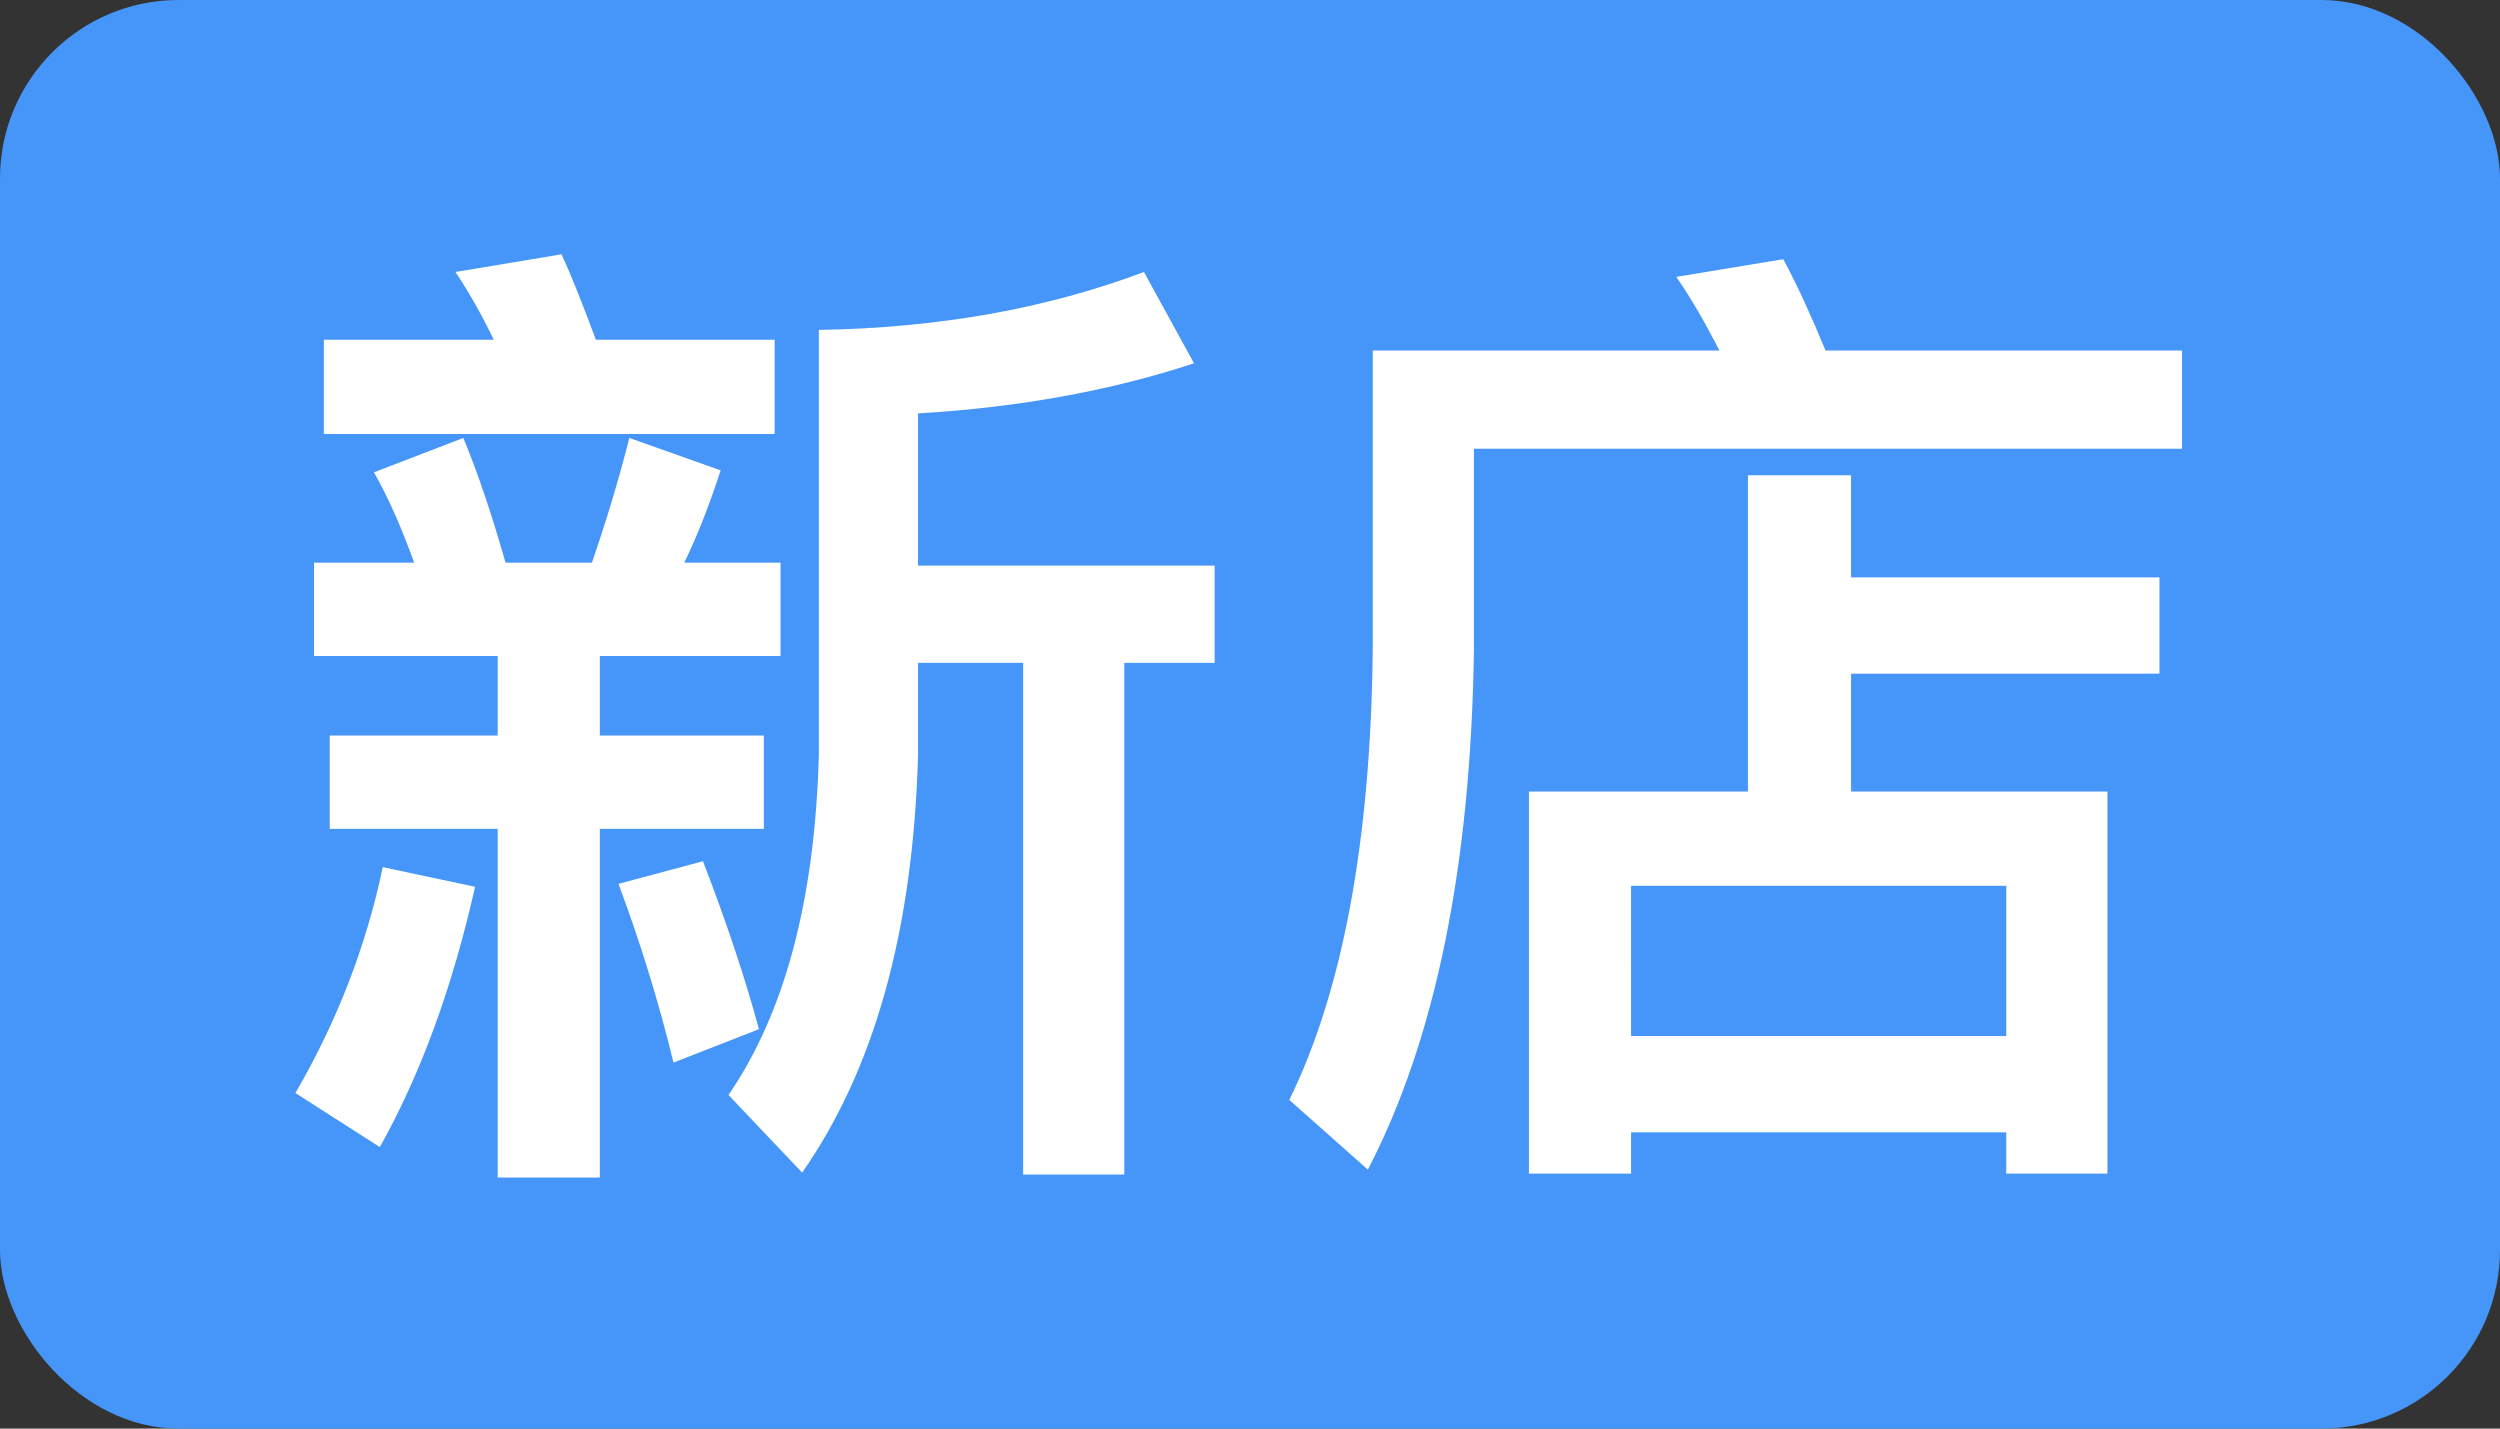 <svg xmlns="http://www.w3.org/2000/svg" width="28" height="16" viewBox="0 0 28 16">
    <rect x="0" y="0" width="28" height="16" fill="#333333" stroke="none"/>
    <g fill="none" fill-rule="evenodd">
        <rect width="28" height="16" fill="#4696FA" rx="2"/>
        <path fill="#FFF" fill-rule="nonzero" d="M8.676 4.861V3.805H6.674c-.132-.352-.253-.671-.385-.957l-1.188.198c.154.231.297.484.429.759H3.627v1.056h5.049zm3.916 8.294V7.424h1.012V6.335h-3.322V4.63c1.122-.066 2.156-.253 3.091-.561l-.561-1.023c-1.078.407-2.288.627-3.641.649v4.763c-.044 1.628-.385 2.893-1.012 3.806l.825.869c.814-1.166 1.243-2.717 1.298-4.675V7.424h1.177v5.731h1.133zm-5.874.033V9.283h1.837V8.238H6.718v-.891h2.024V6.302H7.664c.154-.319.286-.66.407-1.034l-1.023-.363c-.121.484-.264.946-.418 1.397h-.968c-.154-.539-.308-1.001-.473-1.397l-1.001.385c.176.308.319.649.451 1.012H3.517v1.045h2.057v.891H3.693v1.045h1.881v3.905h1.144zm.825-1.287l.957-.374c-.154-.572-.363-1.199-.627-1.881l-.946.253c.242.649.451 1.32.616 2.002zm-3.289.946c.462-.825.814-1.793 1.067-2.915l-1.034-.22c-.187.891-.517 1.738-.979 2.53l.946.605zm11.066.253c.759-1.463 1.155-3.41 1.188-5.83V5.026h7.931v-1.1h-3.993c-.154-.374-.308-.715-.473-1.023l-1.199.198c.176.253.33.528.484.825h-3.883V7.27c-.022 2.156-.341 3.839-.935 5.049l.88.781zm2.948.044v-.462h4.202v.462h1.133V8.865h-2.871v-1.32h3.454V6.467h-3.454V5.323h-1.155v3.542h-2.453v4.279h1.144zm4.202-1.54h-4.202V9.921h4.202v1.683z"/>
    </g>
</svg>
